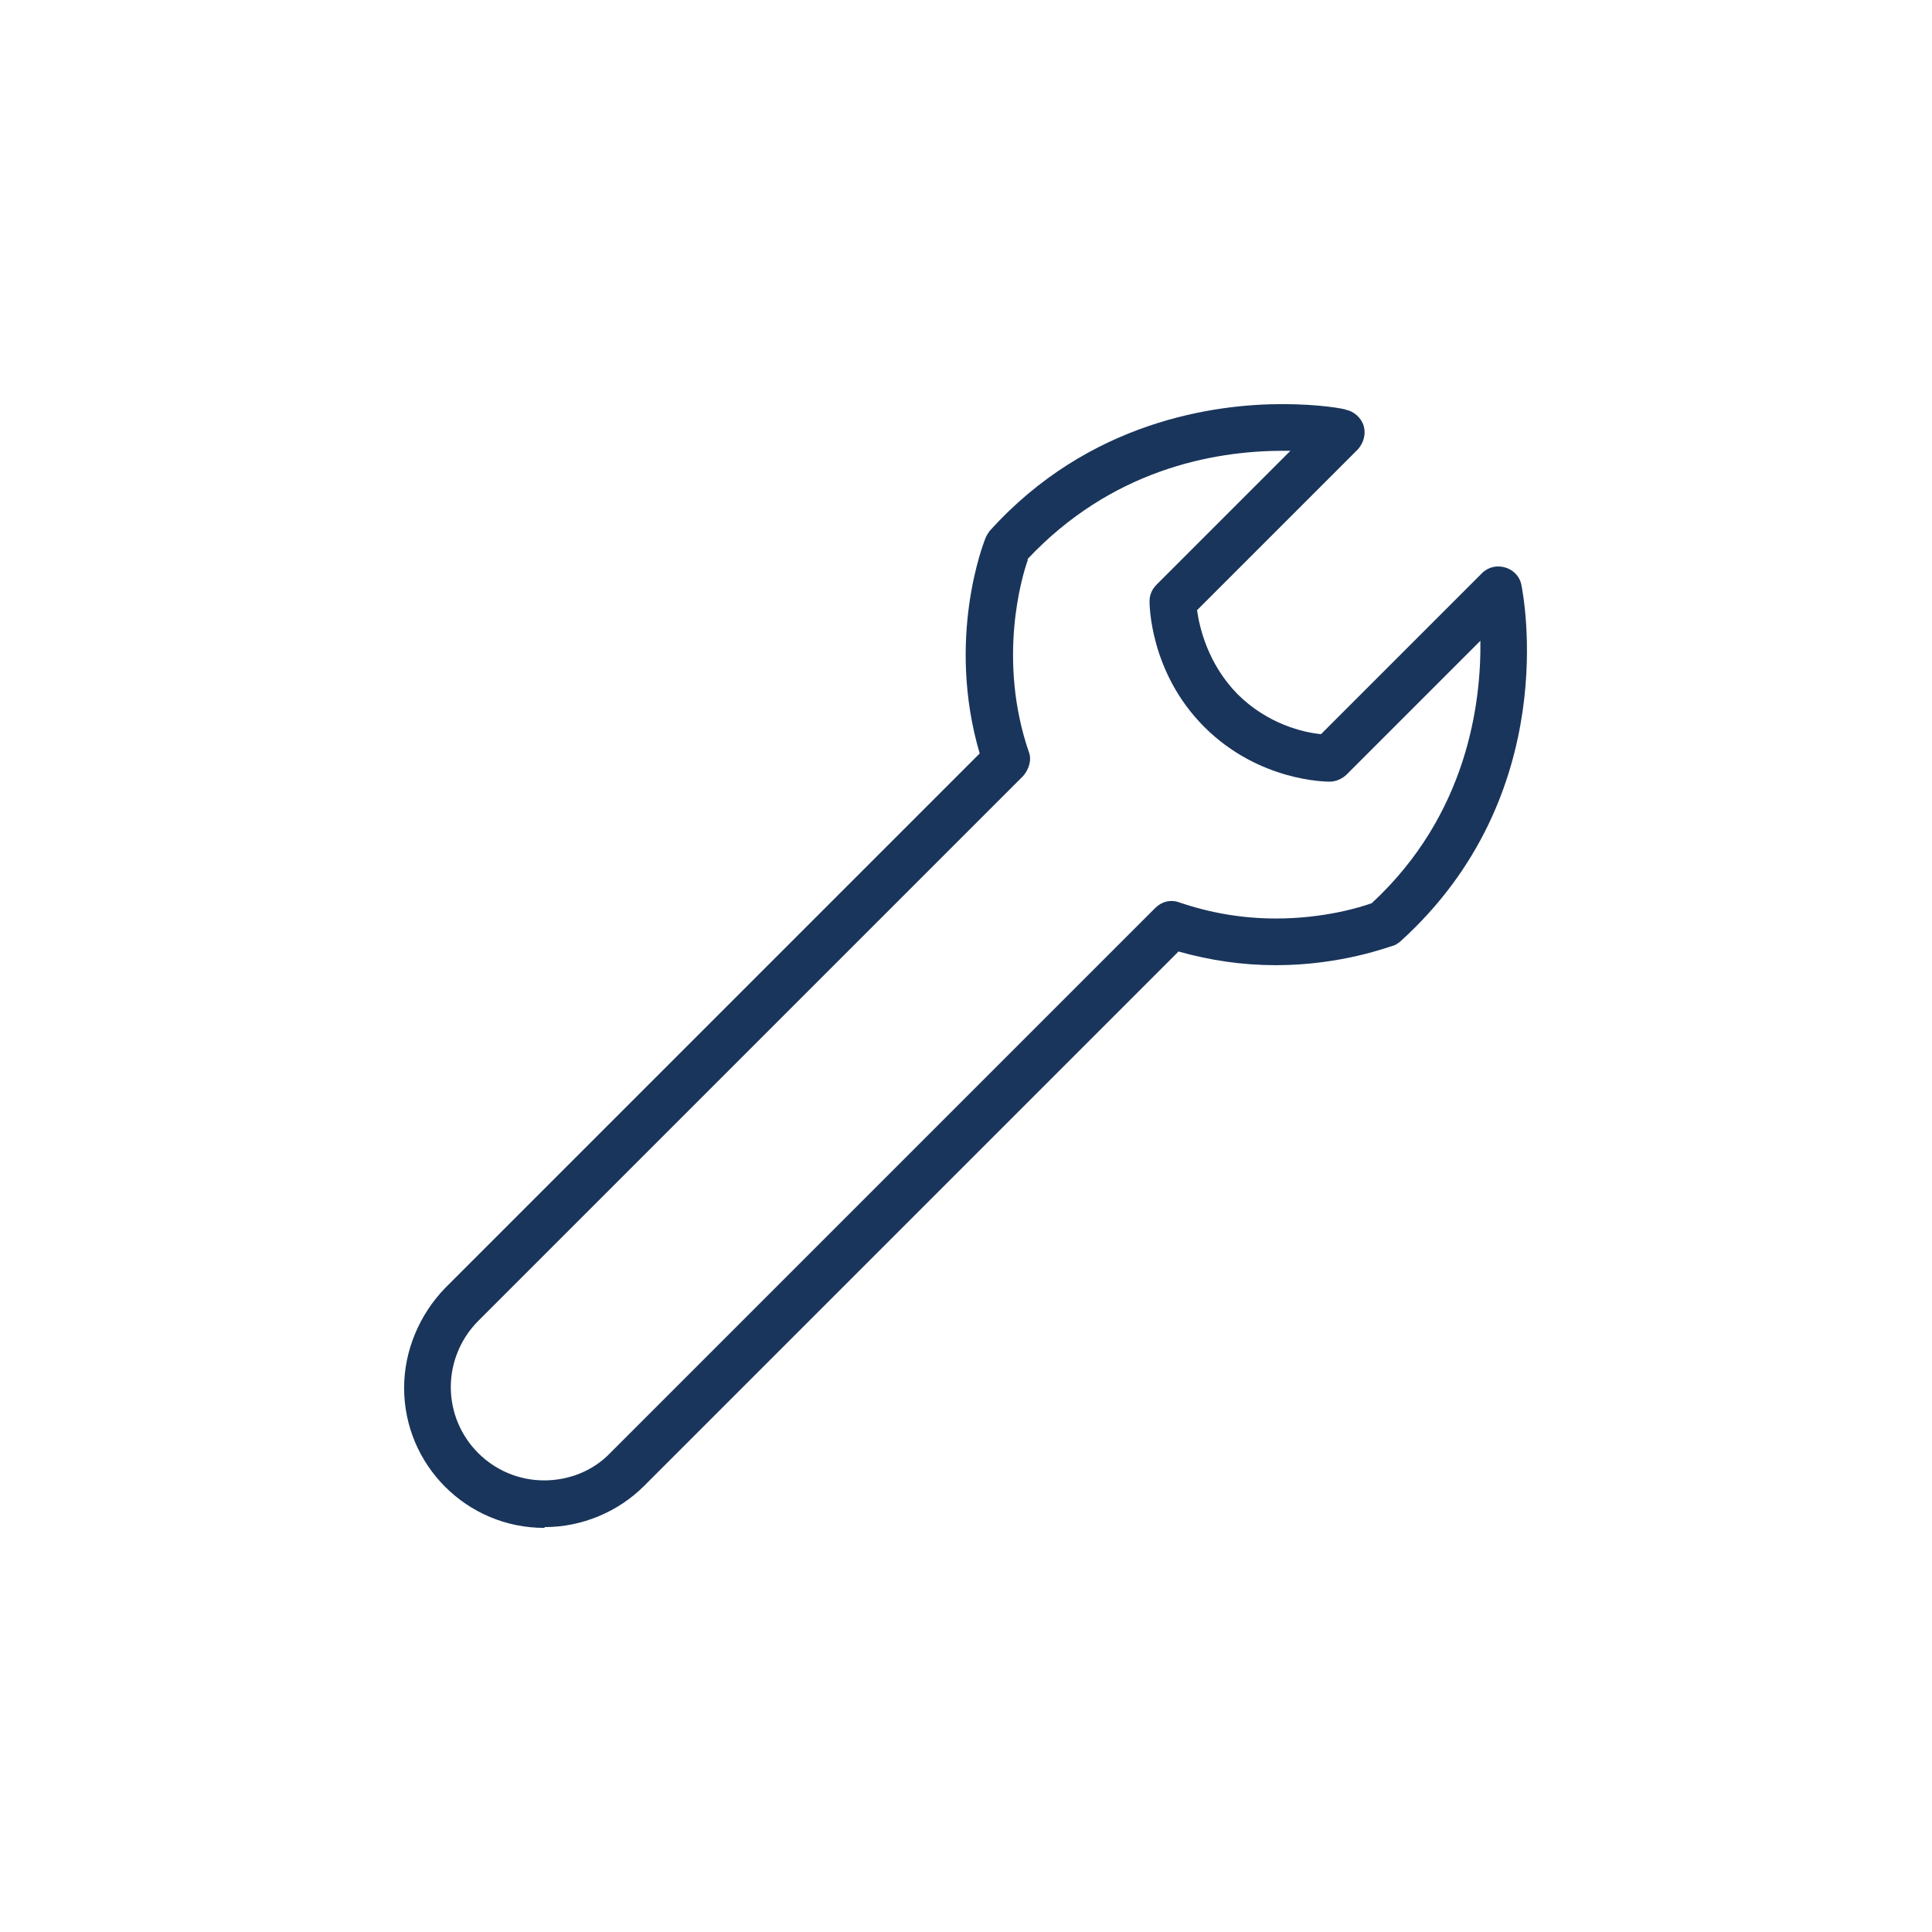 <?xml version="1.0" encoding="UTF-8"?>
<svg id="Capa_3" xmlns="http://www.w3.org/2000/svg" viewBox="0 0 24 24">
  <defs>
    <style>
      .cls-1 {
        fill: #1a355b;
      }
    </style>
  </defs>
  <path class="cls-1" d="M6.76,18.98c-.96,0-1.74-.78-1.74-1.74,0-.46.19-.91.51-1.24l6.64-6.64c-.42-1.43.05-2.62.07-2.67.01-.03.03-.06.05-.09,1.24-1.38,2.82-1.58,3.64-1.58.47,0,.78.06.79.07.1.02.19.1.22.2.03.1,0,.21-.07.29l-2,2c.03.21.13.66.5,1.04.38.38.83.48,1.04.5l2-2c.08-.08.19-.1.29-.07.1.03.18.11.2.22.02.11.52,2.6-1.51,4.43-.03.02-.05.04-.09.05-.02,0-.62.24-1.45.24-.42,0-.82-.06-1.21-.17l-6.64,6.64c-.32.32-.77.51-1.23.51ZM12.77,6.95c-.08.22-.38,1.25.01,2.39.04.1,0,.22-.07.3l-6.77,6.77c-.22.22-.34.52-.34.82,0,.64.52,1.16,1.16,1.16.31,0,.61-.12.82-.34l6.77-6.77c.08-.08.19-.11.3-.07.38.13.78.2,1.2.2.6,0,1.05-.14,1.19-.19,1.19-1.1,1.36-2.49,1.35-3.26l-1.66,1.66c-.05.05-.13.09-.21.09-.04,0-.88,0-1.56-.68-.68-.68-.68-1.53-.68-1.56,0-.08.03-.15.09-.21l1.66-1.66s-.06,0-.09,0c-.88,0-2.14.24-3.18,1.35Z"/>
</svg>